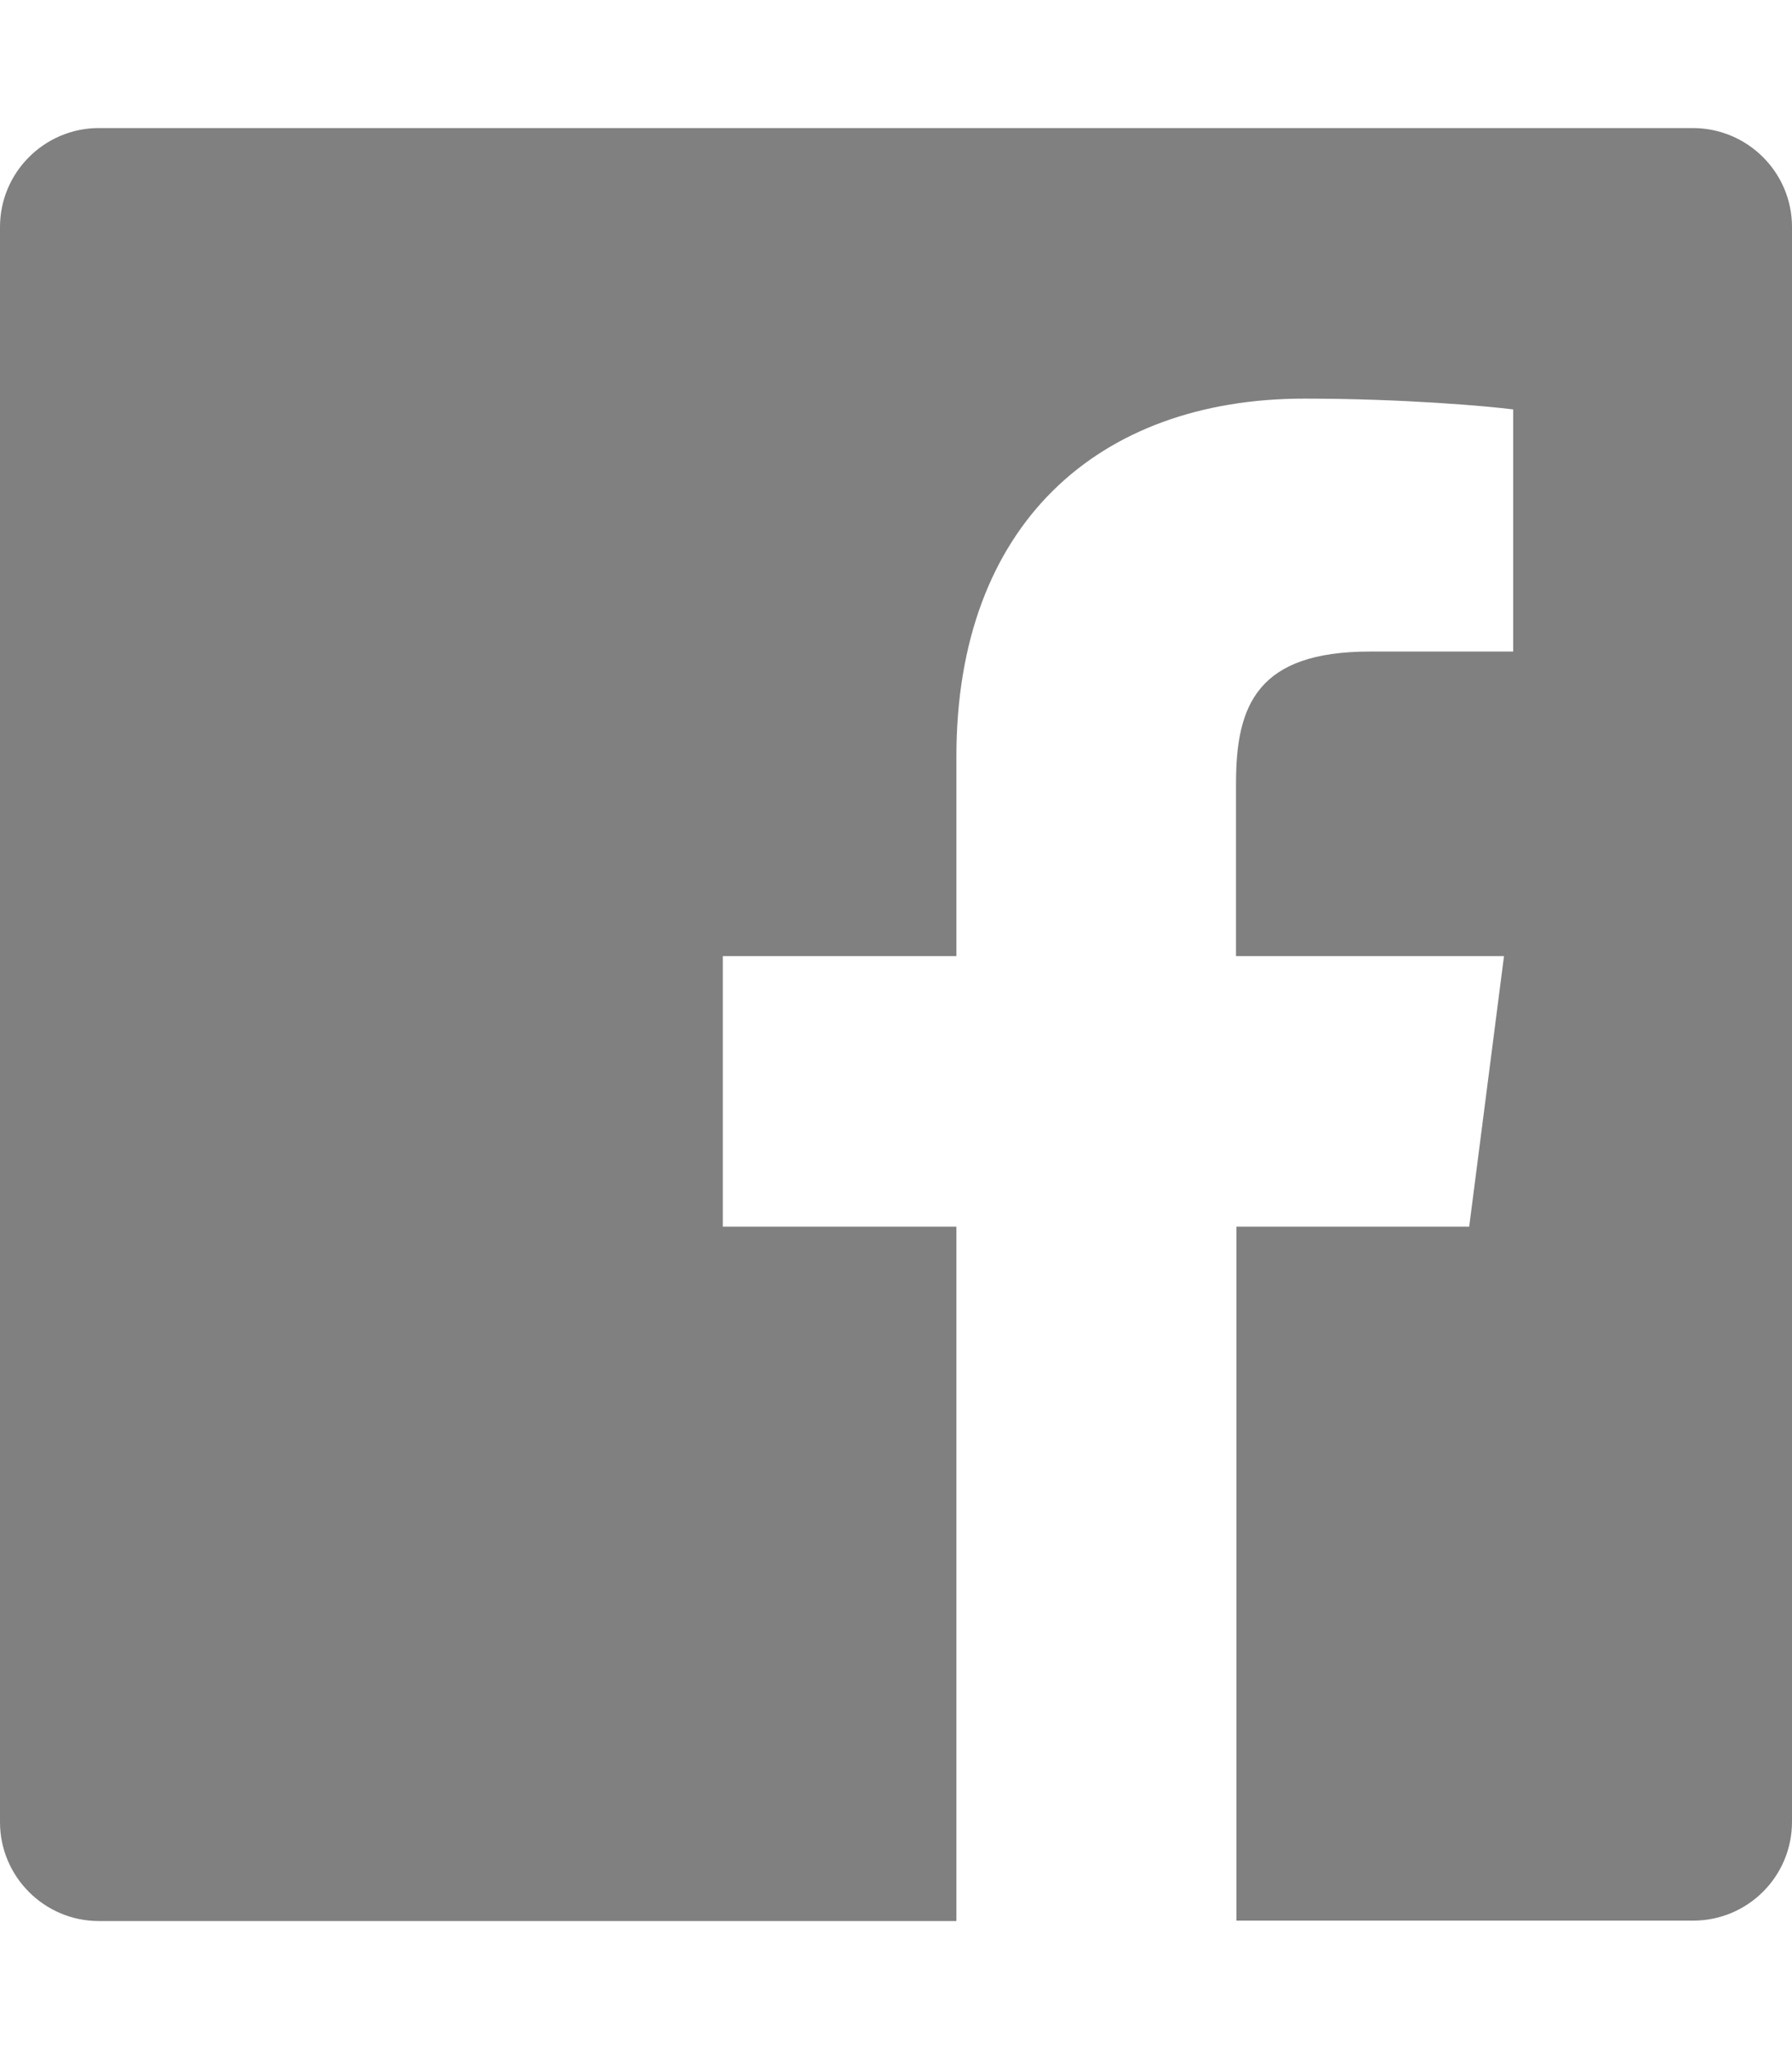<?xml version="1.0" encoding="UTF-8"?>
<svg xmlns="http://www.w3.org/2000/svg" version="1.1" viewBox="0 0 448 512">
  <defs>
    <style>
      .cls-1 {
        fill: gray;
      }
    </style>
  </defs>
  <!-- Generator: Adobe Illustrator 28.7.3, SVG Export Plug-In . SVG Version: 1.2.0 Build 164)  -->
  <g>
    <g id="Layer_1">
      <path class="cls-1" d="M448,56.7v398.5c0,13.7-11.1,24.7-24.7,24.7h-114.2v-173.4h58.2l8.7-67.6h-67v-43.2c0-19.6,5.4-32.9,33.5-32.9h35.8v-60.5c-6.2-.8-27.4-2.7-52.2-2.7-51.6,0-87,31.5-87,89.4v49.9h-58.4v67.6h58.4v173.5H24.7c-13.6,0-24.7-11.1-24.7-24.7V56.7c0-13.6,11.1-24.7,24.7-24.7h398.5c13.7,0,24.8,11.1,24.8,24.7Z"/>
    </g>
  </g>
</svg>